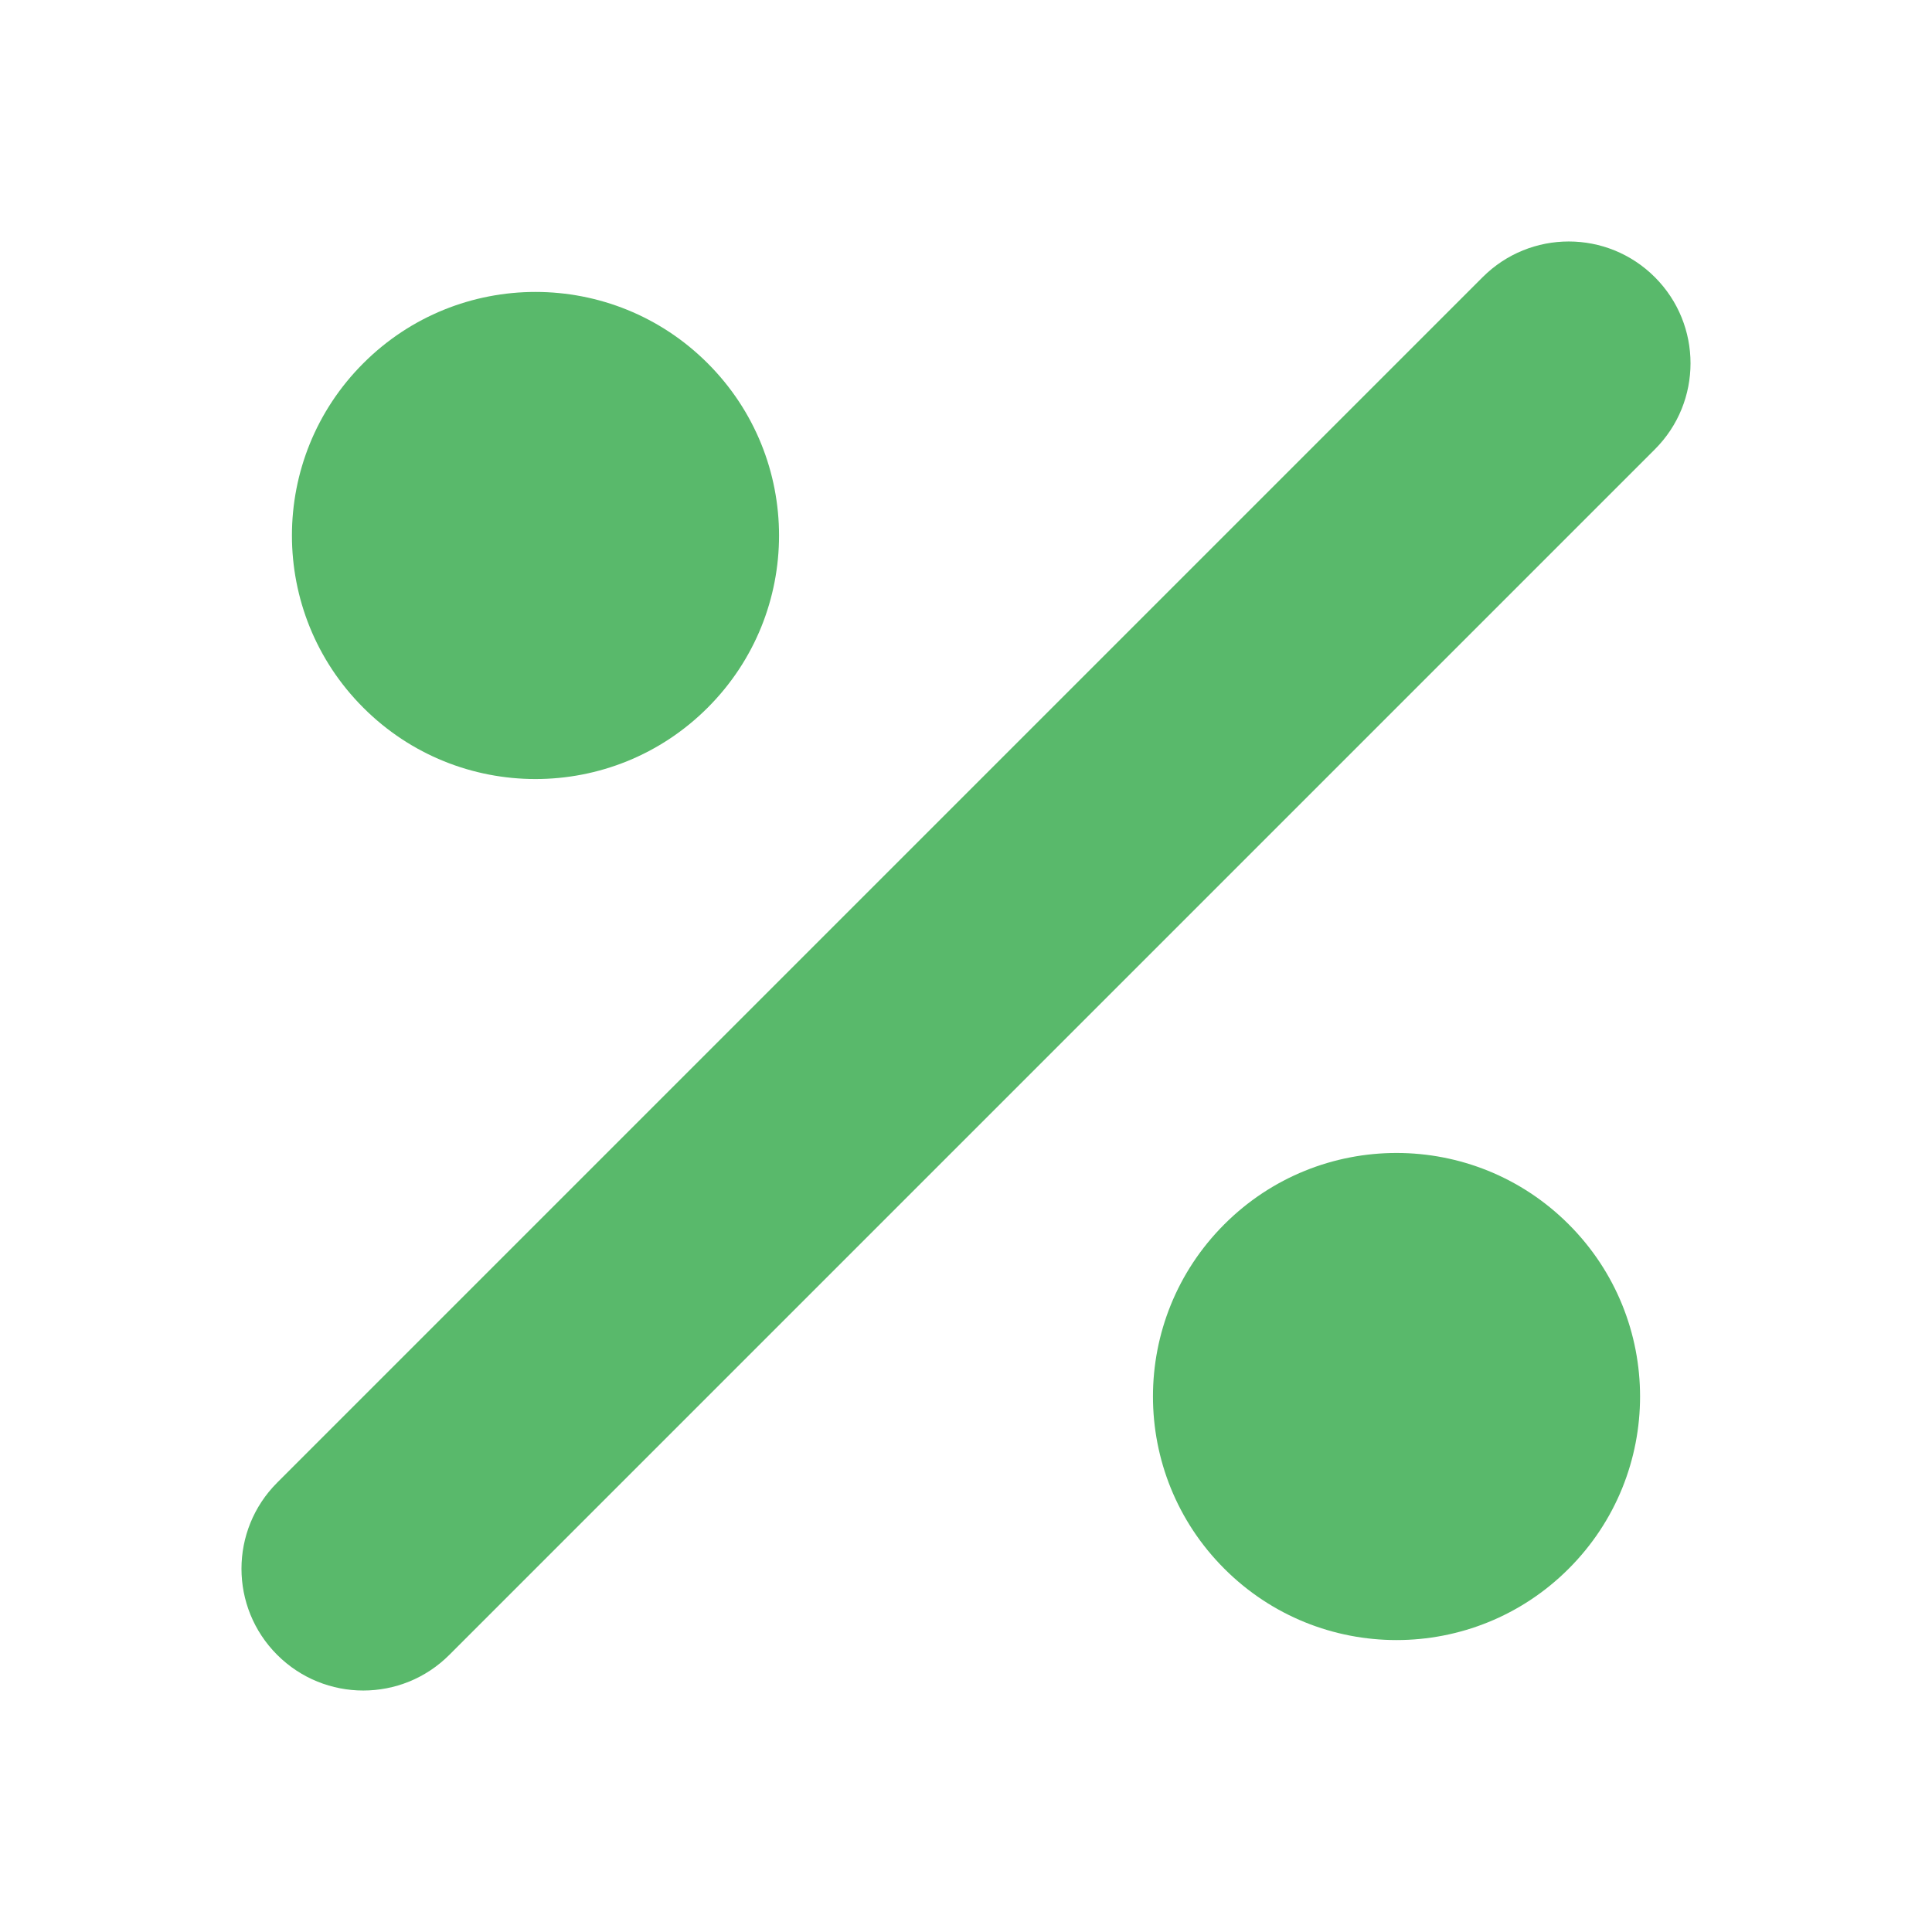 <svg width="24" height="24" viewBox="0 0 24 24" fill="none" xmlns="http://www.w3.org/2000/svg">
<path fill-rule="evenodd" clip-rule="evenodd" d="M18.418 3.443C19.009 2.852 19.966 2.852 20.557 3.443C21.148 4.034 21.148 4.992 20.557 5.582L5.582 20.557C4.992 21.148 4.034 21.148 3.443 20.557C2.852 19.966 2.852 19.009 3.443 18.418L18.418 3.443ZM8.791 8.791C7.61 9.973 5.694 9.973 4.513 8.791C3.331 7.61 3.331 5.694 4.513 4.513C5.694 3.331 7.61 3.331 8.791 4.513C9.973 5.694 9.973 7.61 8.791 8.791ZM19.487 19.487C18.306 20.669 16.39 20.669 15.209 19.487C14.027 18.306 14.027 16.39 15.209 15.209C16.39 14.027 18.306 14.027 19.487 15.209C20.669 16.39 20.669 18.306 19.487 19.487Z" fill="#59B96B"/>
</svg>
